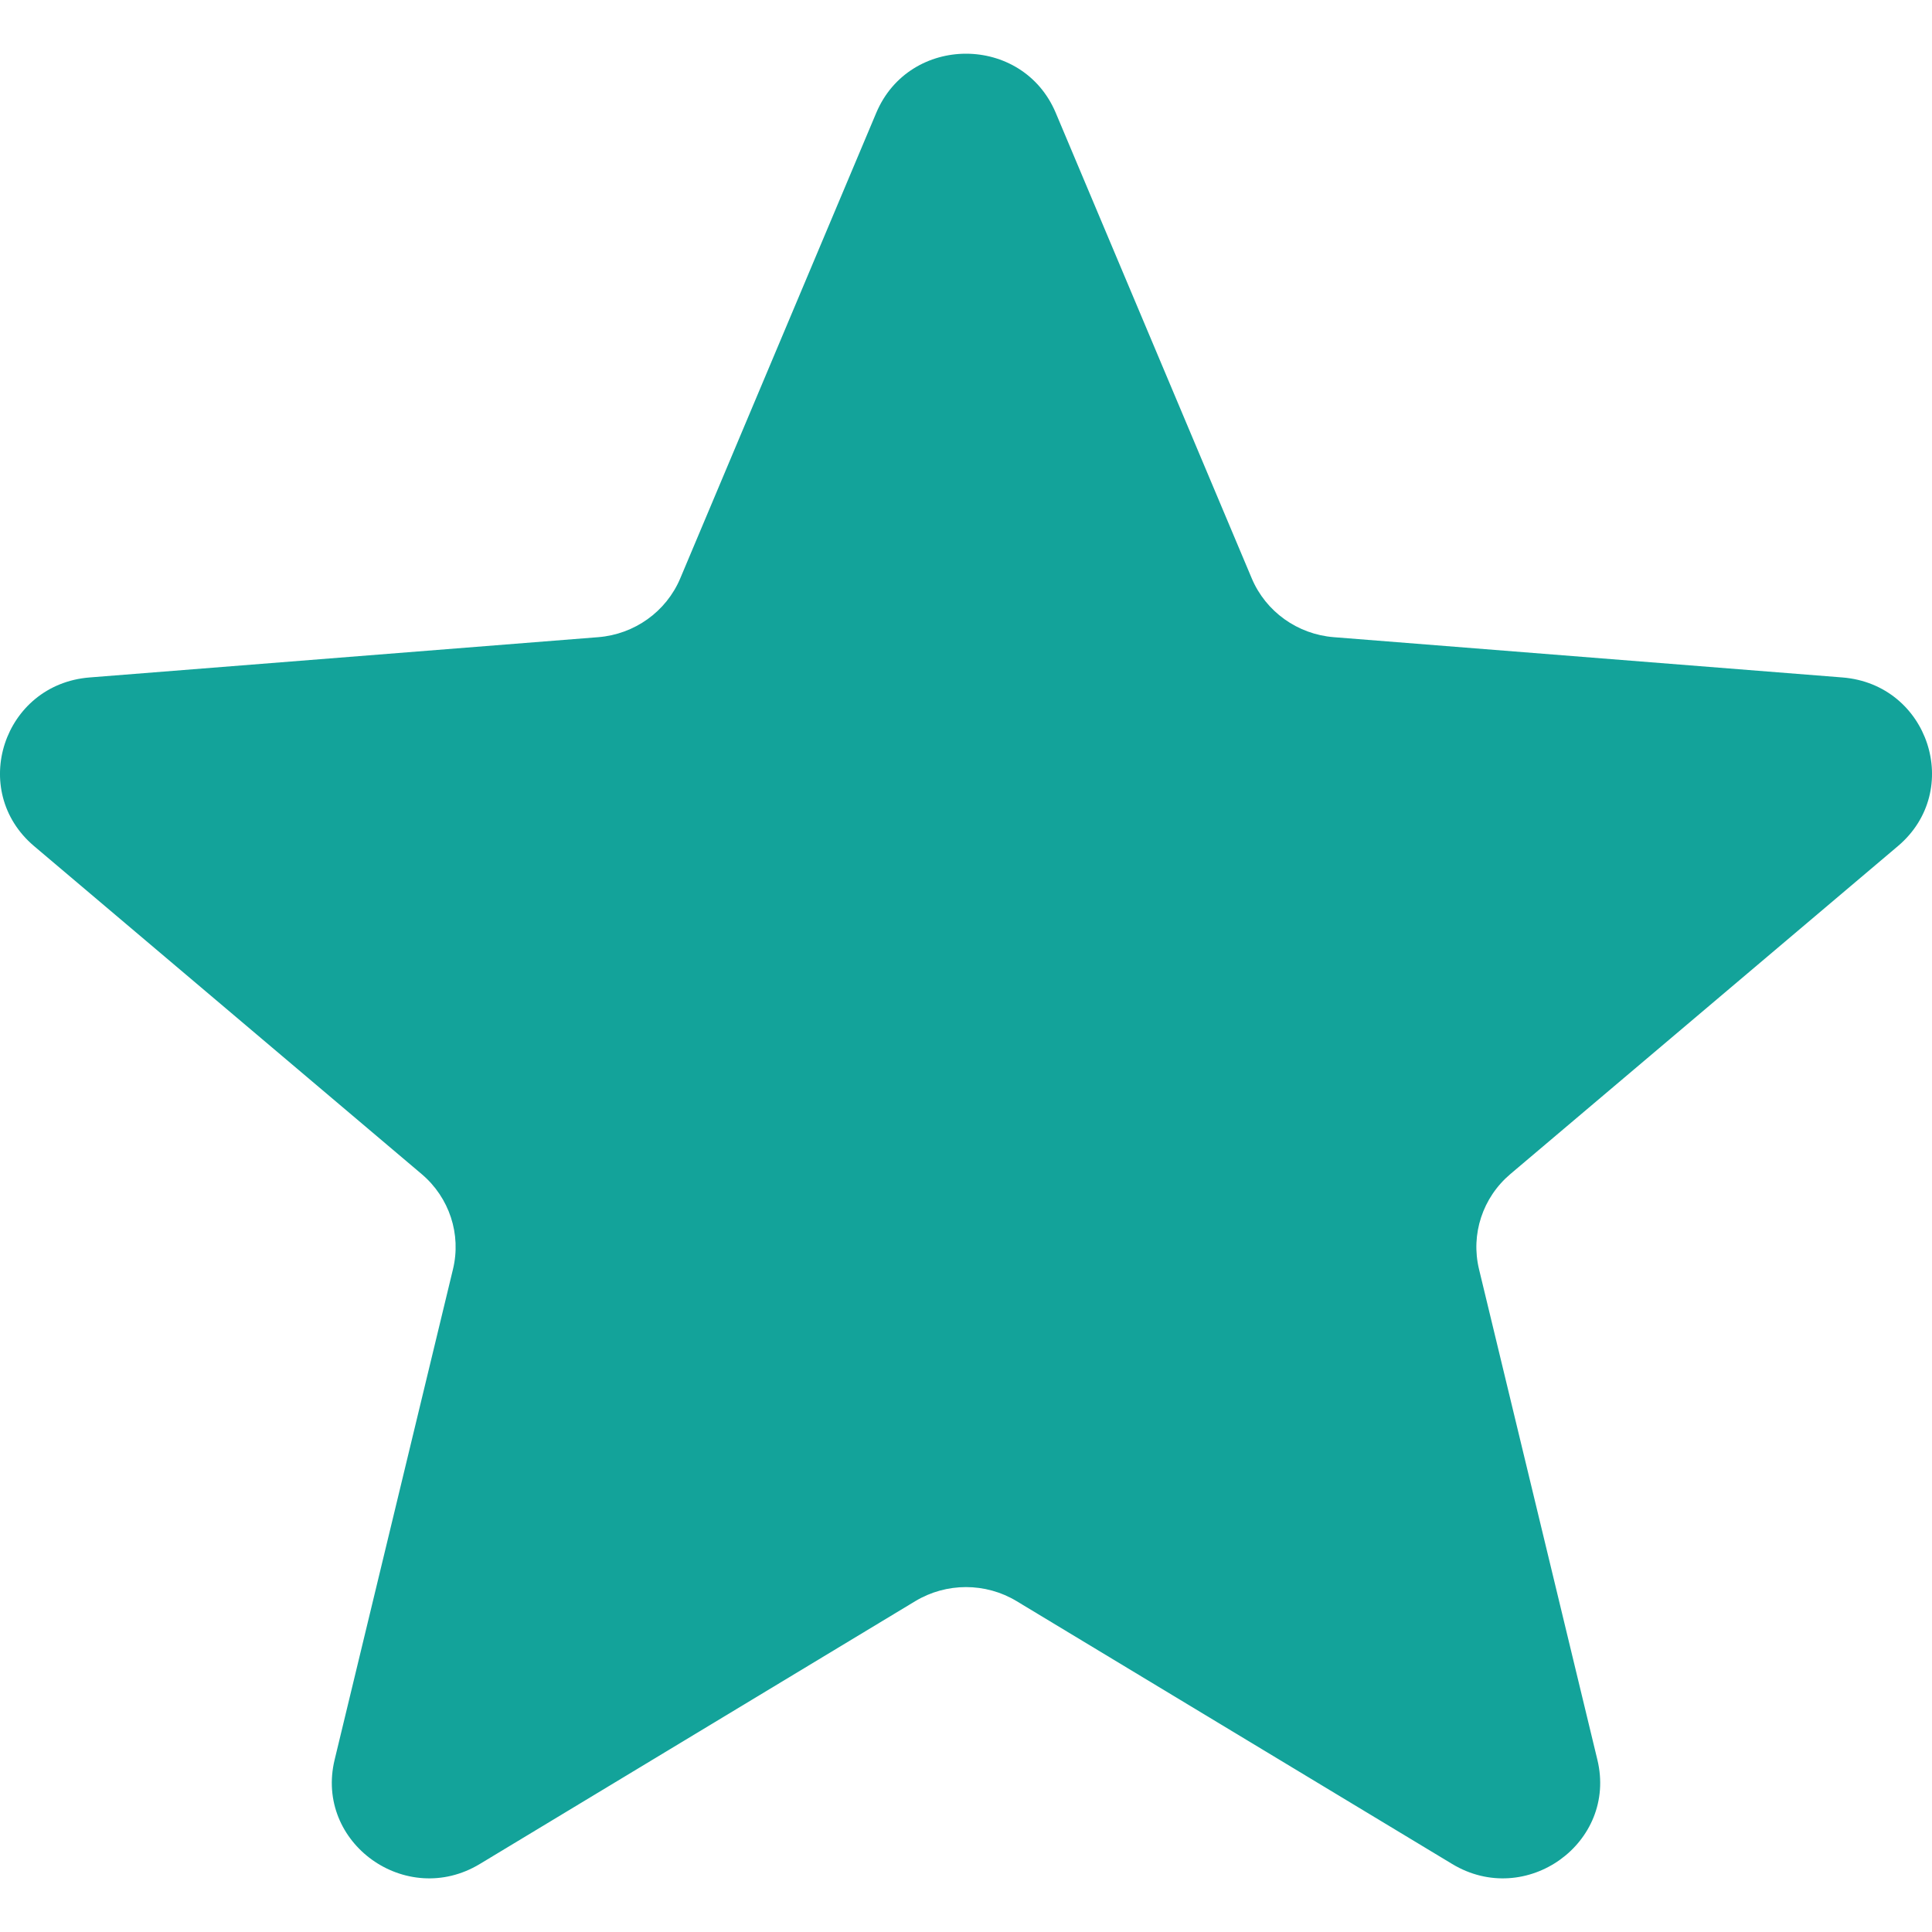 <svg width="20" height="20" viewBox="0 0 20 20" fill="none" xmlns="http://www.w3.org/2000/svg">
<path id="Vector" d="M9.071 1.168C9.415 0.352 10.585 0.352 10.929 1.168L12.958 5.987C13.103 6.331 13.431 6.566 13.807 6.596L19.073 7.013C19.965 7.084 20.327 8.184 19.647 8.759L15.635 12.154C15.348 12.397 15.223 12.777 15.311 13.14L16.536 18.217C16.744 19.077 15.797 19.757 15.033 19.296L10.524 16.575C10.203 16.381 9.797 16.381 9.475 16.575L4.967 19.296C4.203 19.757 3.256 19.077 3.464 18.217L4.689 13.14C4.777 12.777 4.652 12.397 4.365 12.154L0.353 8.759C-0.327 8.184 0.035 7.084 0.927 7.013L6.193 6.596C6.569 6.566 6.897 6.331 7.042 5.987L9.071 1.168Z" fill="#13A39A"/>
</svg>
